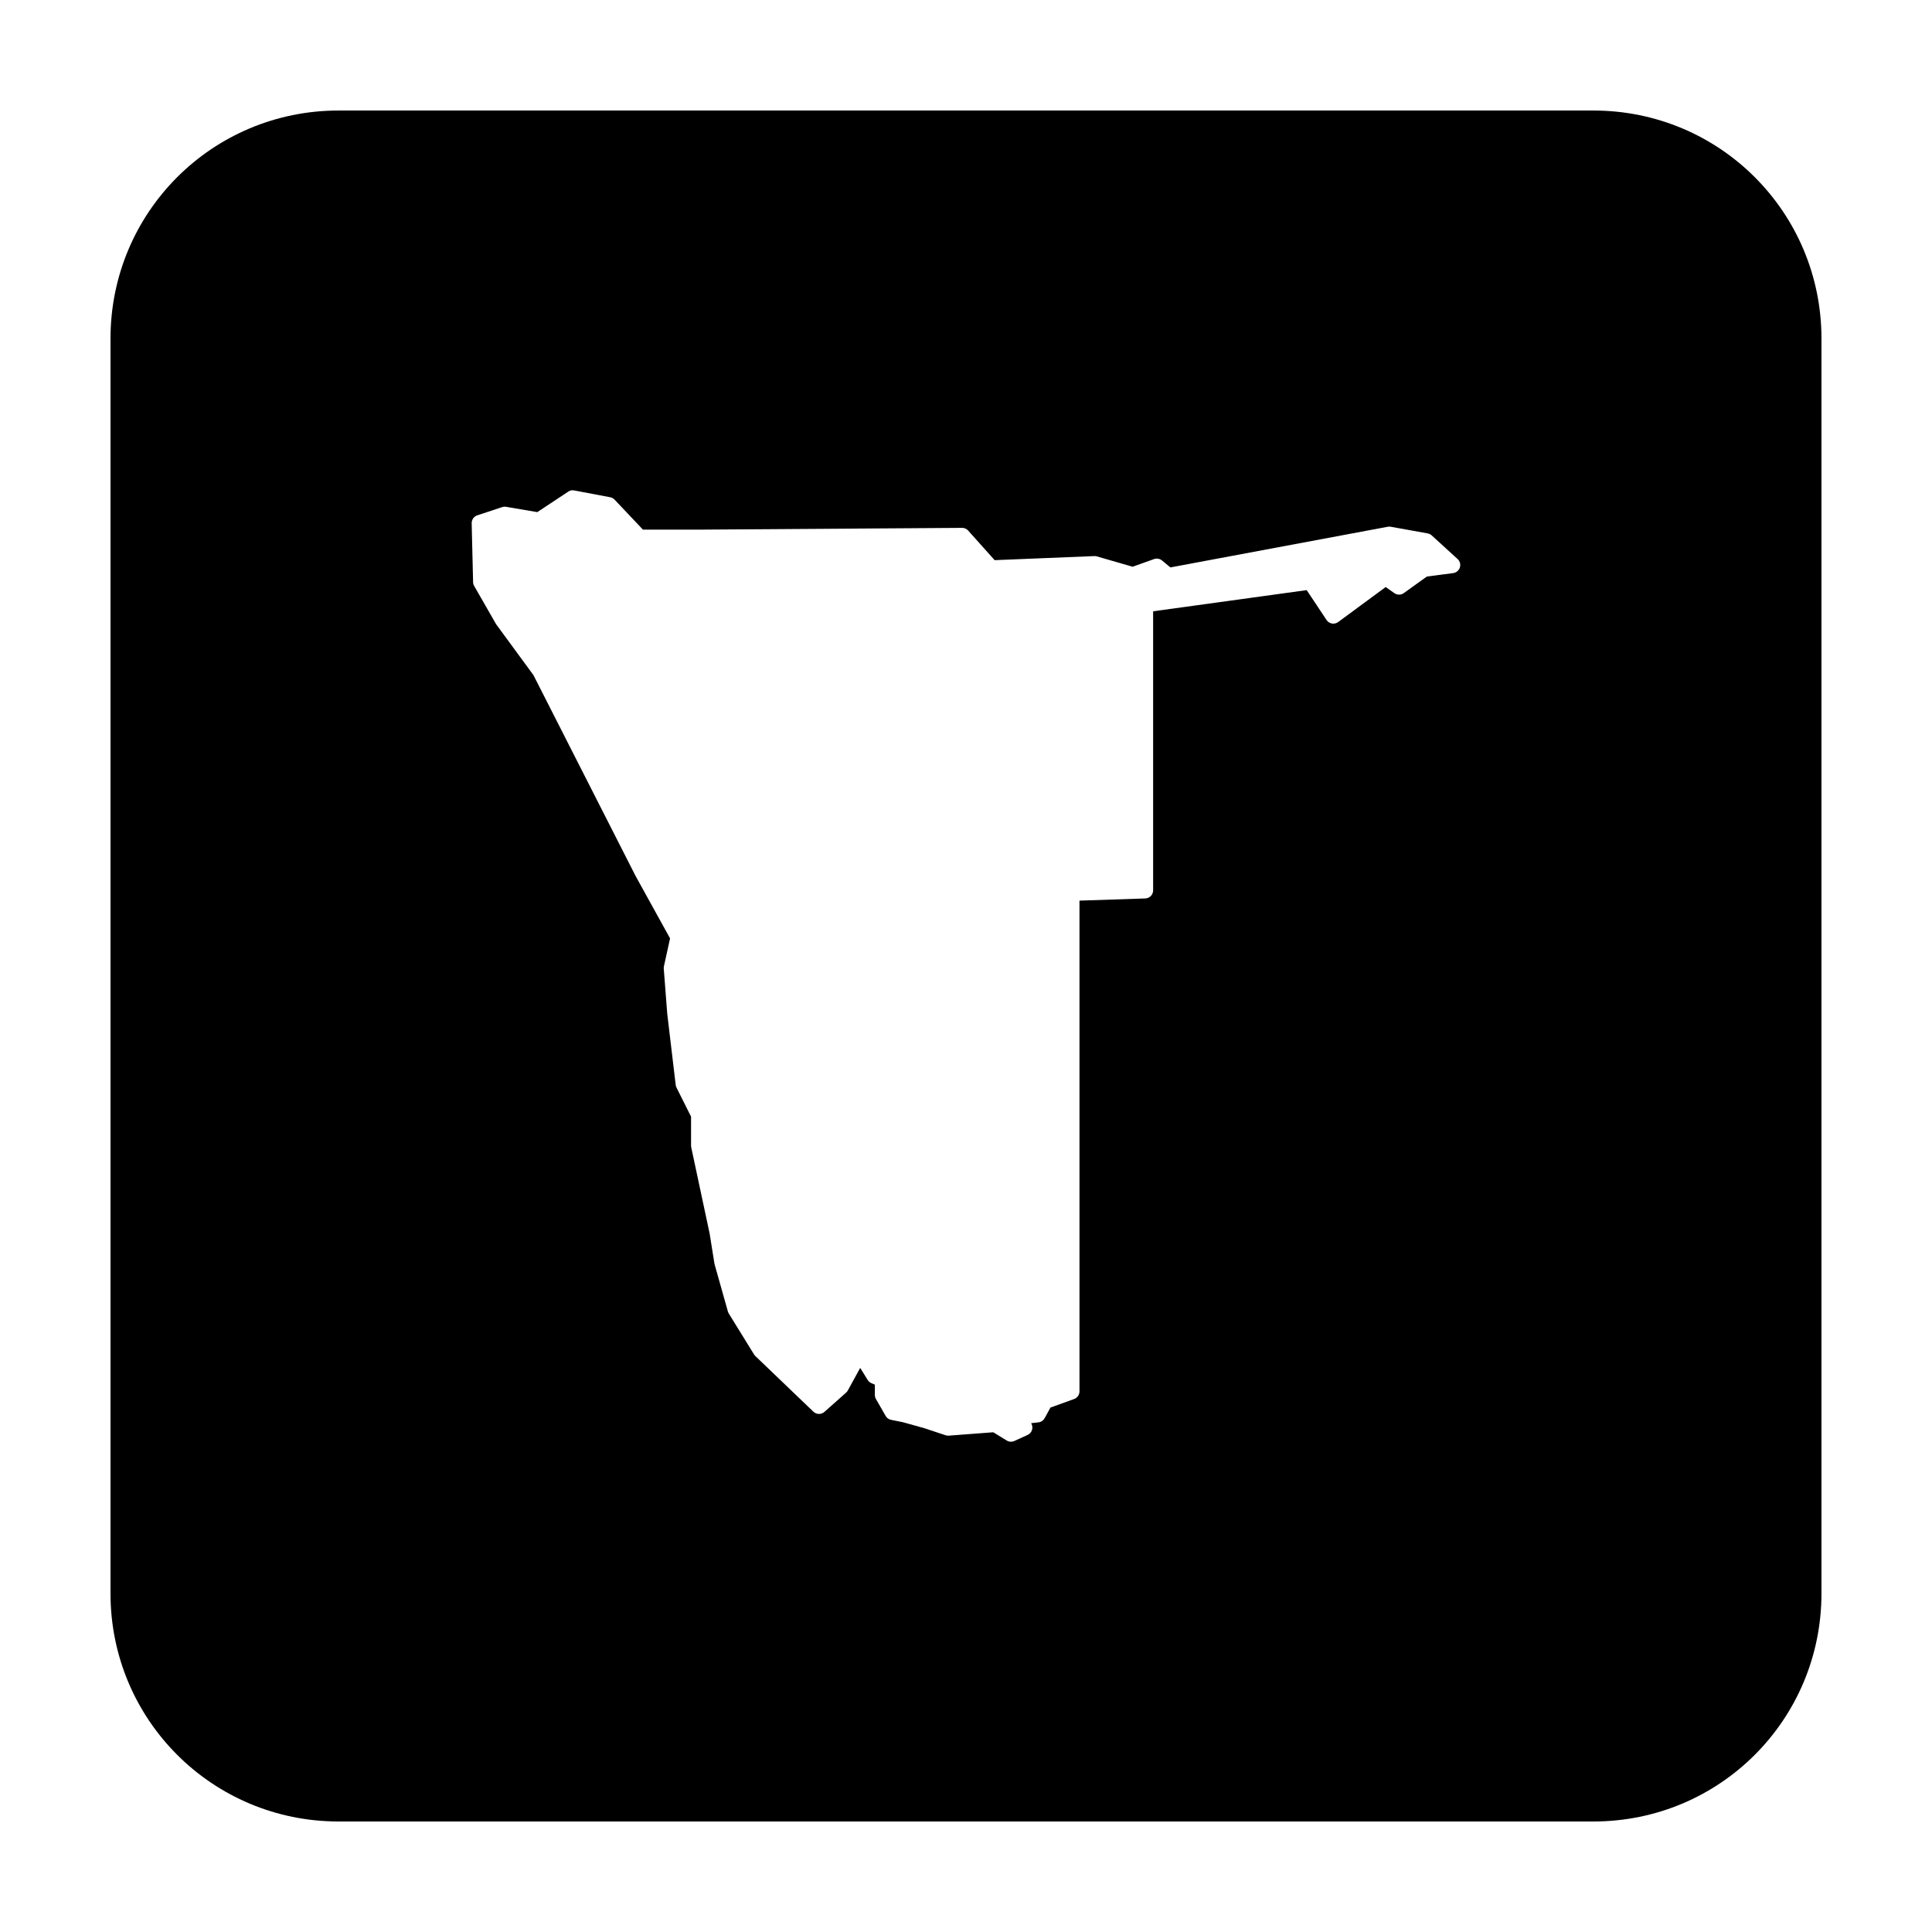 <?xml version="1.0" encoding="UTF-8"?>
<!-- Uploaded to: SVG Repo, www.svgrepo.com, Generator: SVG Repo Mixer Tools -->
<svg fill="#000000" width="800px" height="800px" version="1.1" viewBox="144 144 512 512" xmlns="http://www.w3.org/2000/svg">
 <path d="m233.74 173.29c-33.492 0-60.457 26.965-60.457 60.457v332.51c0 33.496 26.965 60.457 60.457 60.457h332.51c33.496 0 60.457-26.961 60.457-60.457v-332.51c0-33.492-26.961-60.457-60.457-60.457zm62.039 100.63v0.02c0.148 0 0.293 0.012 0.434 0.039l9.508 1.801c0.441 0.086 0.848 0.309 1.16 0.641l7.496 7.93h16.266l68.32-0.461c0.617-0.004 1.203 0.258 1.613 0.719l7.016 7.84 26.43-1.082c0.23-0.004 0.461 0.023 0.68 0.09l9.457 2.734 5.668-2.027c0.711-0.258 1.508-0.121 2.098 0.355l2.25 1.852 57.605-10.777c0.258-0.047 0.52-0.047 0.777 0l9.789 1.762c0.402 0.074 0.773 0.258 1.074 0.531l6.867 6.269c0.617 0.566 0.848 1.438 0.594 2.234-0.254 0.797-0.945 1.375-1.773 1.484l-6.965 0.914-6.133 4.398c-0.746 0.531-1.742 0.531-2.488 0l-2.305-1.613-12.594 9.281c-0.473 0.348-1.07 0.488-1.652 0.387-0.578-0.105-1.09-0.438-1.418-0.93l-5.266-7.922-40.695 5.609v73.949c0 1.16-0.918 2.113-2.078 2.152l-17.438 0.574v130.05c0.004 0.906-0.562 1.715-1.414 2.027l-3.523 1.277-2.758 0.996-1.535 2.805c-0.332 0.613-0.945 1.027-1.641 1.109l-1.938 0.219 0.098 0.195c0.262 0.523 0.297 1.129 0.102 1.68-0.195 0.551-0.605 1-1.137 1.242l-3.523 1.605c-0.648 0.293-1.406 0.246-2.016-0.129l-3.562-2.184-11.777 0.895c-0.285 0.023-0.574-0.008-0.848-0.098l-5.707-1.898-5.629-1.566-3.129-0.629c-0.605-0.125-1.129-0.504-1.438-1.043l-2.566-4.477c-0.188-0.324-0.285-0.691-0.285-1.062v-2.746l-0.934-0.395c-0.406-0.18-0.746-0.477-0.977-0.855l-1.938-3.129h-0.07l-3.234 5.902c-0.117 0.219-0.27 0.414-0.453 0.582l-5.758 5.117c-0.84 0.746-2.109 0.727-2.922-0.051l-15.359-14.719c-0.133-0.125-0.25-0.262-0.348-0.414l-6.719-10.883c-0.102-0.168-0.184-0.352-0.238-0.543l-3.519-12.484c-0.023-0.082-0.039-0.164-0.051-0.246l-1.27-7.941-4.879-22.867c-0.031-0.152-0.043-0.301-0.039-0.453v-7.637l-3.848-7.684c-0.113-0.223-0.188-0.465-0.219-0.711l-2.262-19.012v-0.086l-0.906-11.762c-0.016-0.211 0.004-0.422 0.051-0.629l1.621-7.359-9.102-16.473c-0.012-0.023-0.027-0.047-0.039-0.07l-27.07-53.234-9.848-13.43c-0.047-0.066-0.09-0.137-0.129-0.207l-5.738-10.008c-0.176-0.312-0.27-0.664-0.273-1.023l-0.375-15.566c-0.023-0.945 0.578-1.797 1.477-2.098l6.602-2.184c0.332-0.109 0.688-0.137 1.035-0.078l8.273 1.406 8.227-5.441c0.344-0.23 0.746-0.355 1.16-0.363z"/>
</svg>